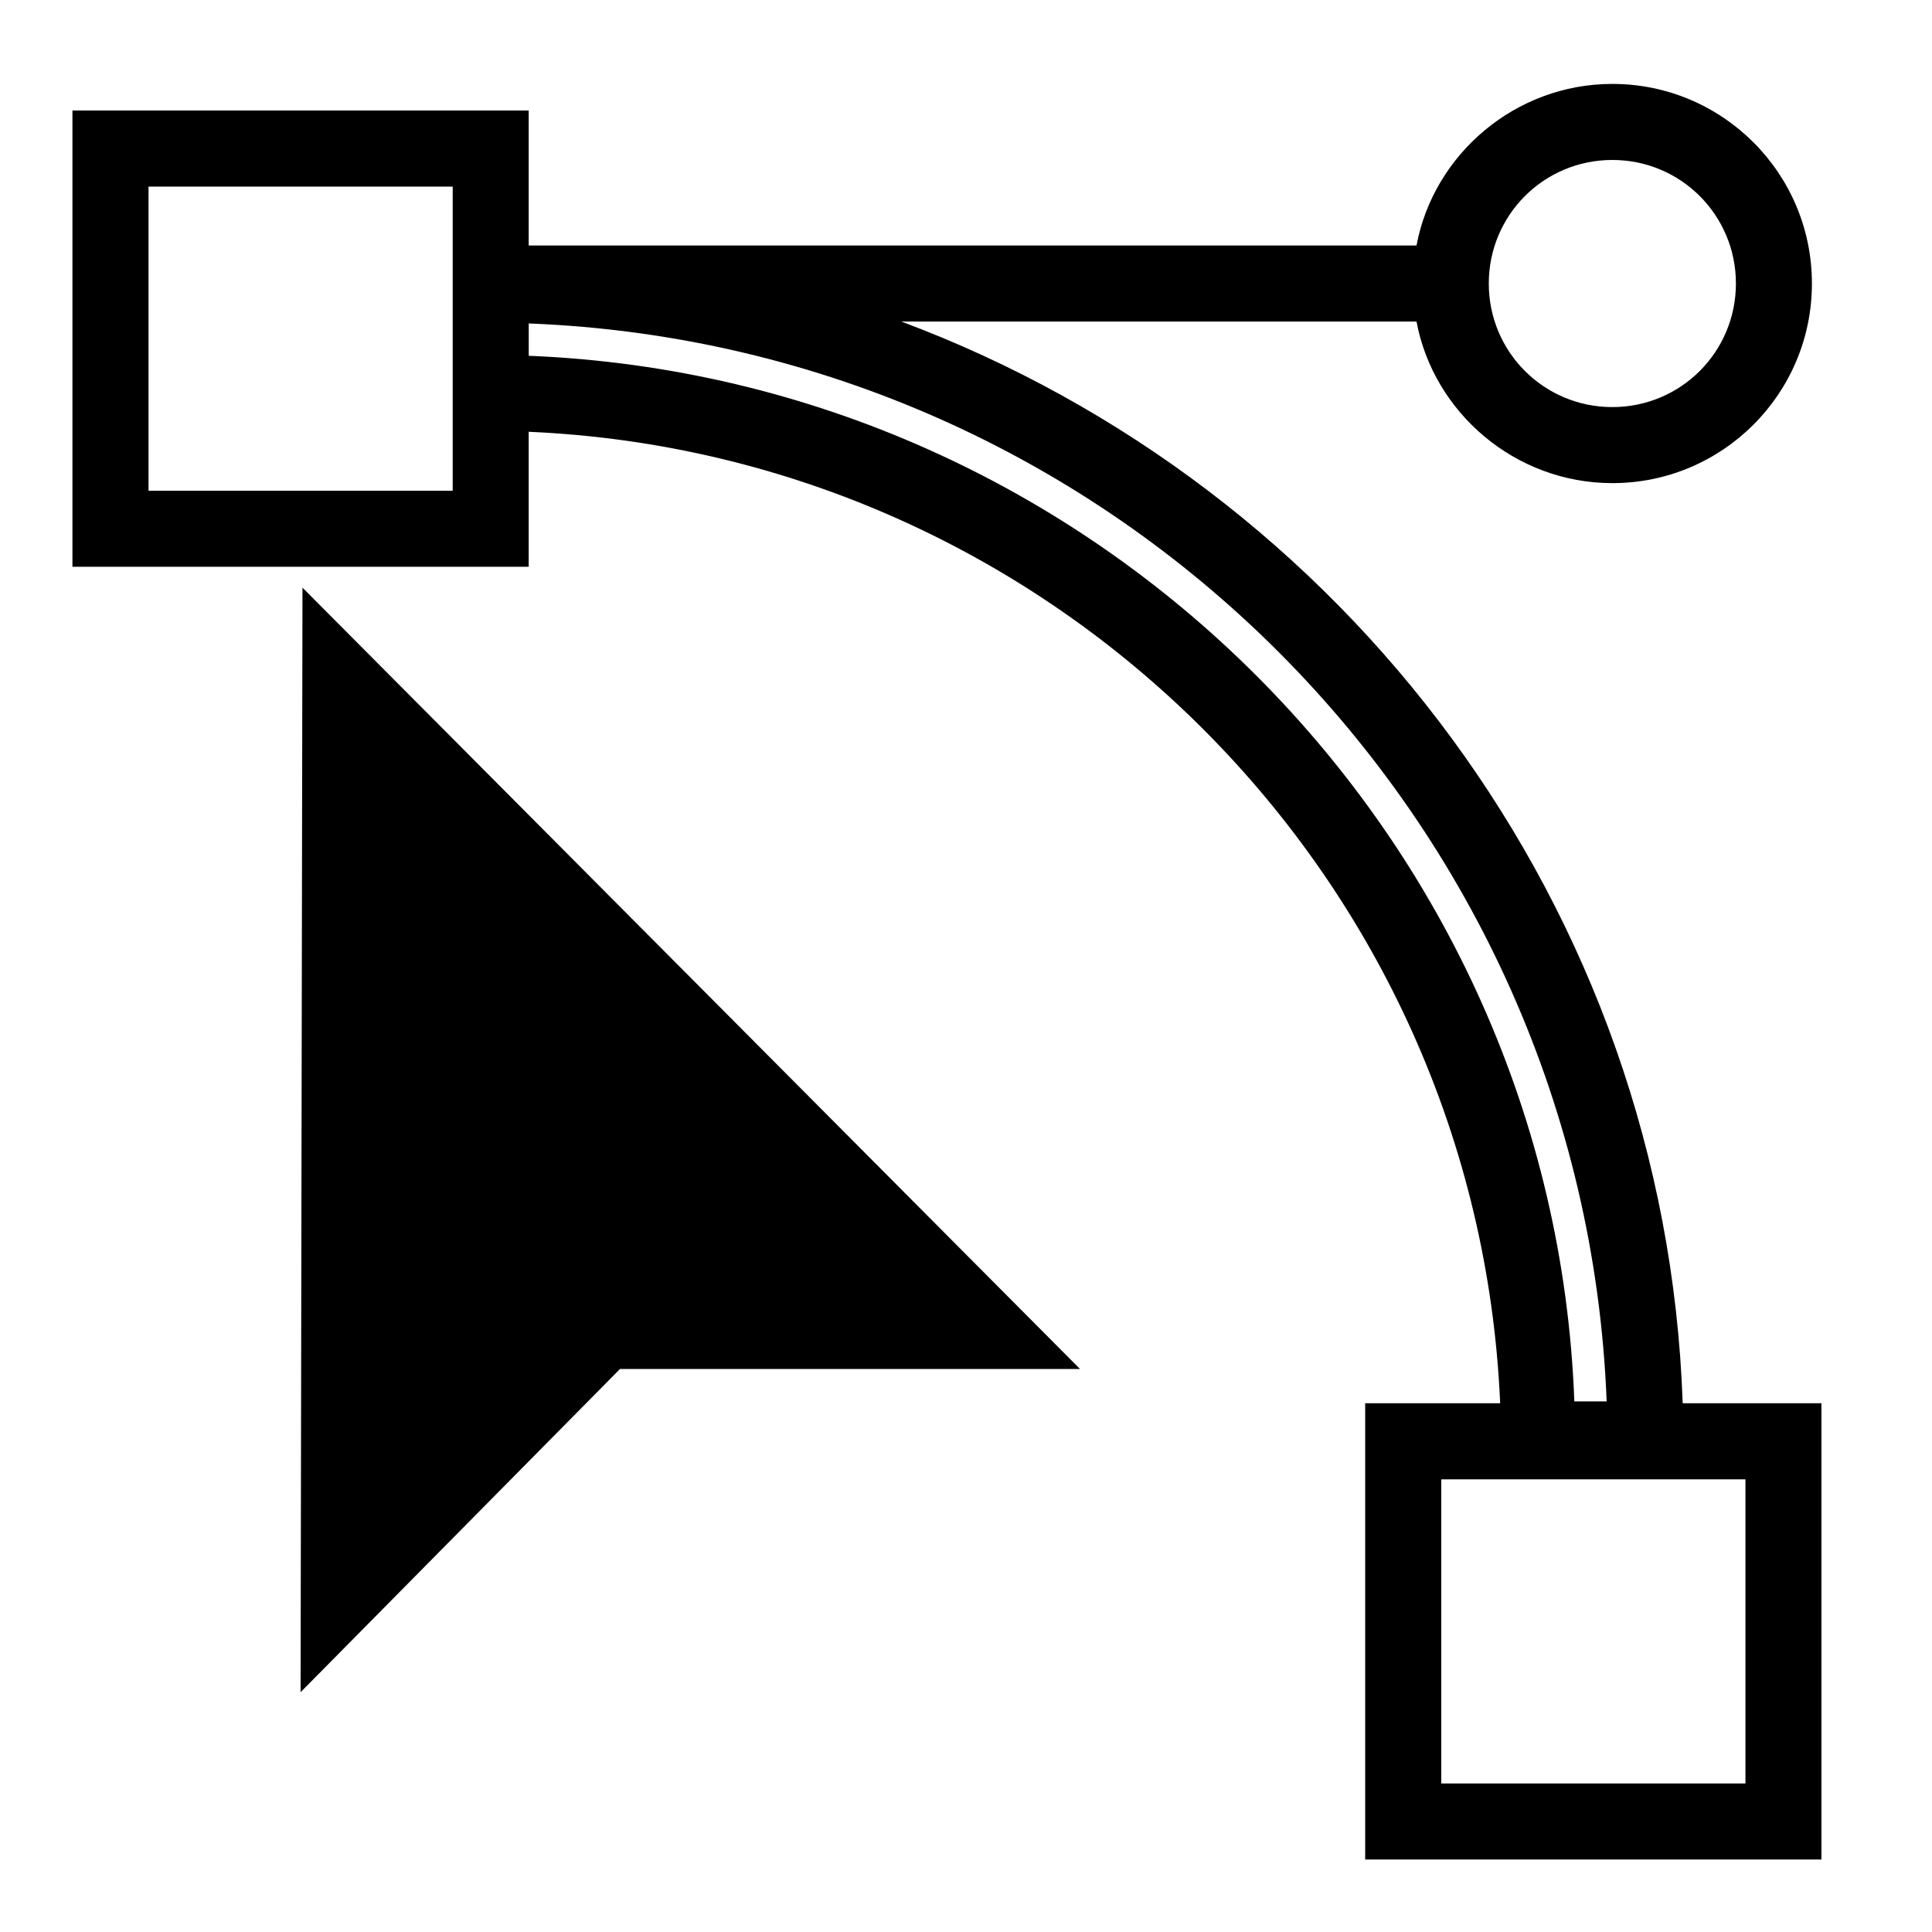 <?xml version="1.0" encoding="UTF-8"?>
<!-- Uploaded to: ICON Repo, www.svgrepo.com, Generator: ICON Repo Mixer Tools -->
<svg fill="#000000" width="800px" height="800px" version="1.1" viewBox="144 144 512 512" xmlns="http://www.w3.org/2000/svg">
 <g>
  <path d="m589.93 515.88c-4.535-131.5-89.68-242.84-207.07-286.67h136.53c4.535 24.184 26.199 42.824 51.891 42.824 29.223 0 52.898-23.68 52.898-52.898 0-29.223-23.68-52.898-52.898-52.898-25.695 0-47.359 18.641-51.891 42.824l-235.28-0.004v-35.77h-120.91v120.91h120.91v-35.77c139.05 6.047 251.4 117.89 257.45 257.45h-35.77v120.91h120.91v-120.91zm-18.641-329.49c18.137 0 32.746 14.609 32.746 32.746 0 18.137-14.609 32.746-32.746 32.746s-32.746-14.609-32.746-32.746c0-18.137 14.609-32.746 32.746-32.746zm-307.32 87.664h-80.609v-80.609h80.609zm20.152-35.77v-8.566c155.17 6.047 279.61 130.99 285.66 285.66h-8.566c-5.539-149.63-126.96-271.05-277.09-277.09zm322.44 378.36h-80.609v-80.609h80.609z"/>
  <path d="m223.66 592.45 84.641-85.648h121.92l-206.06-207.07z"/>
 </g>
</svg>